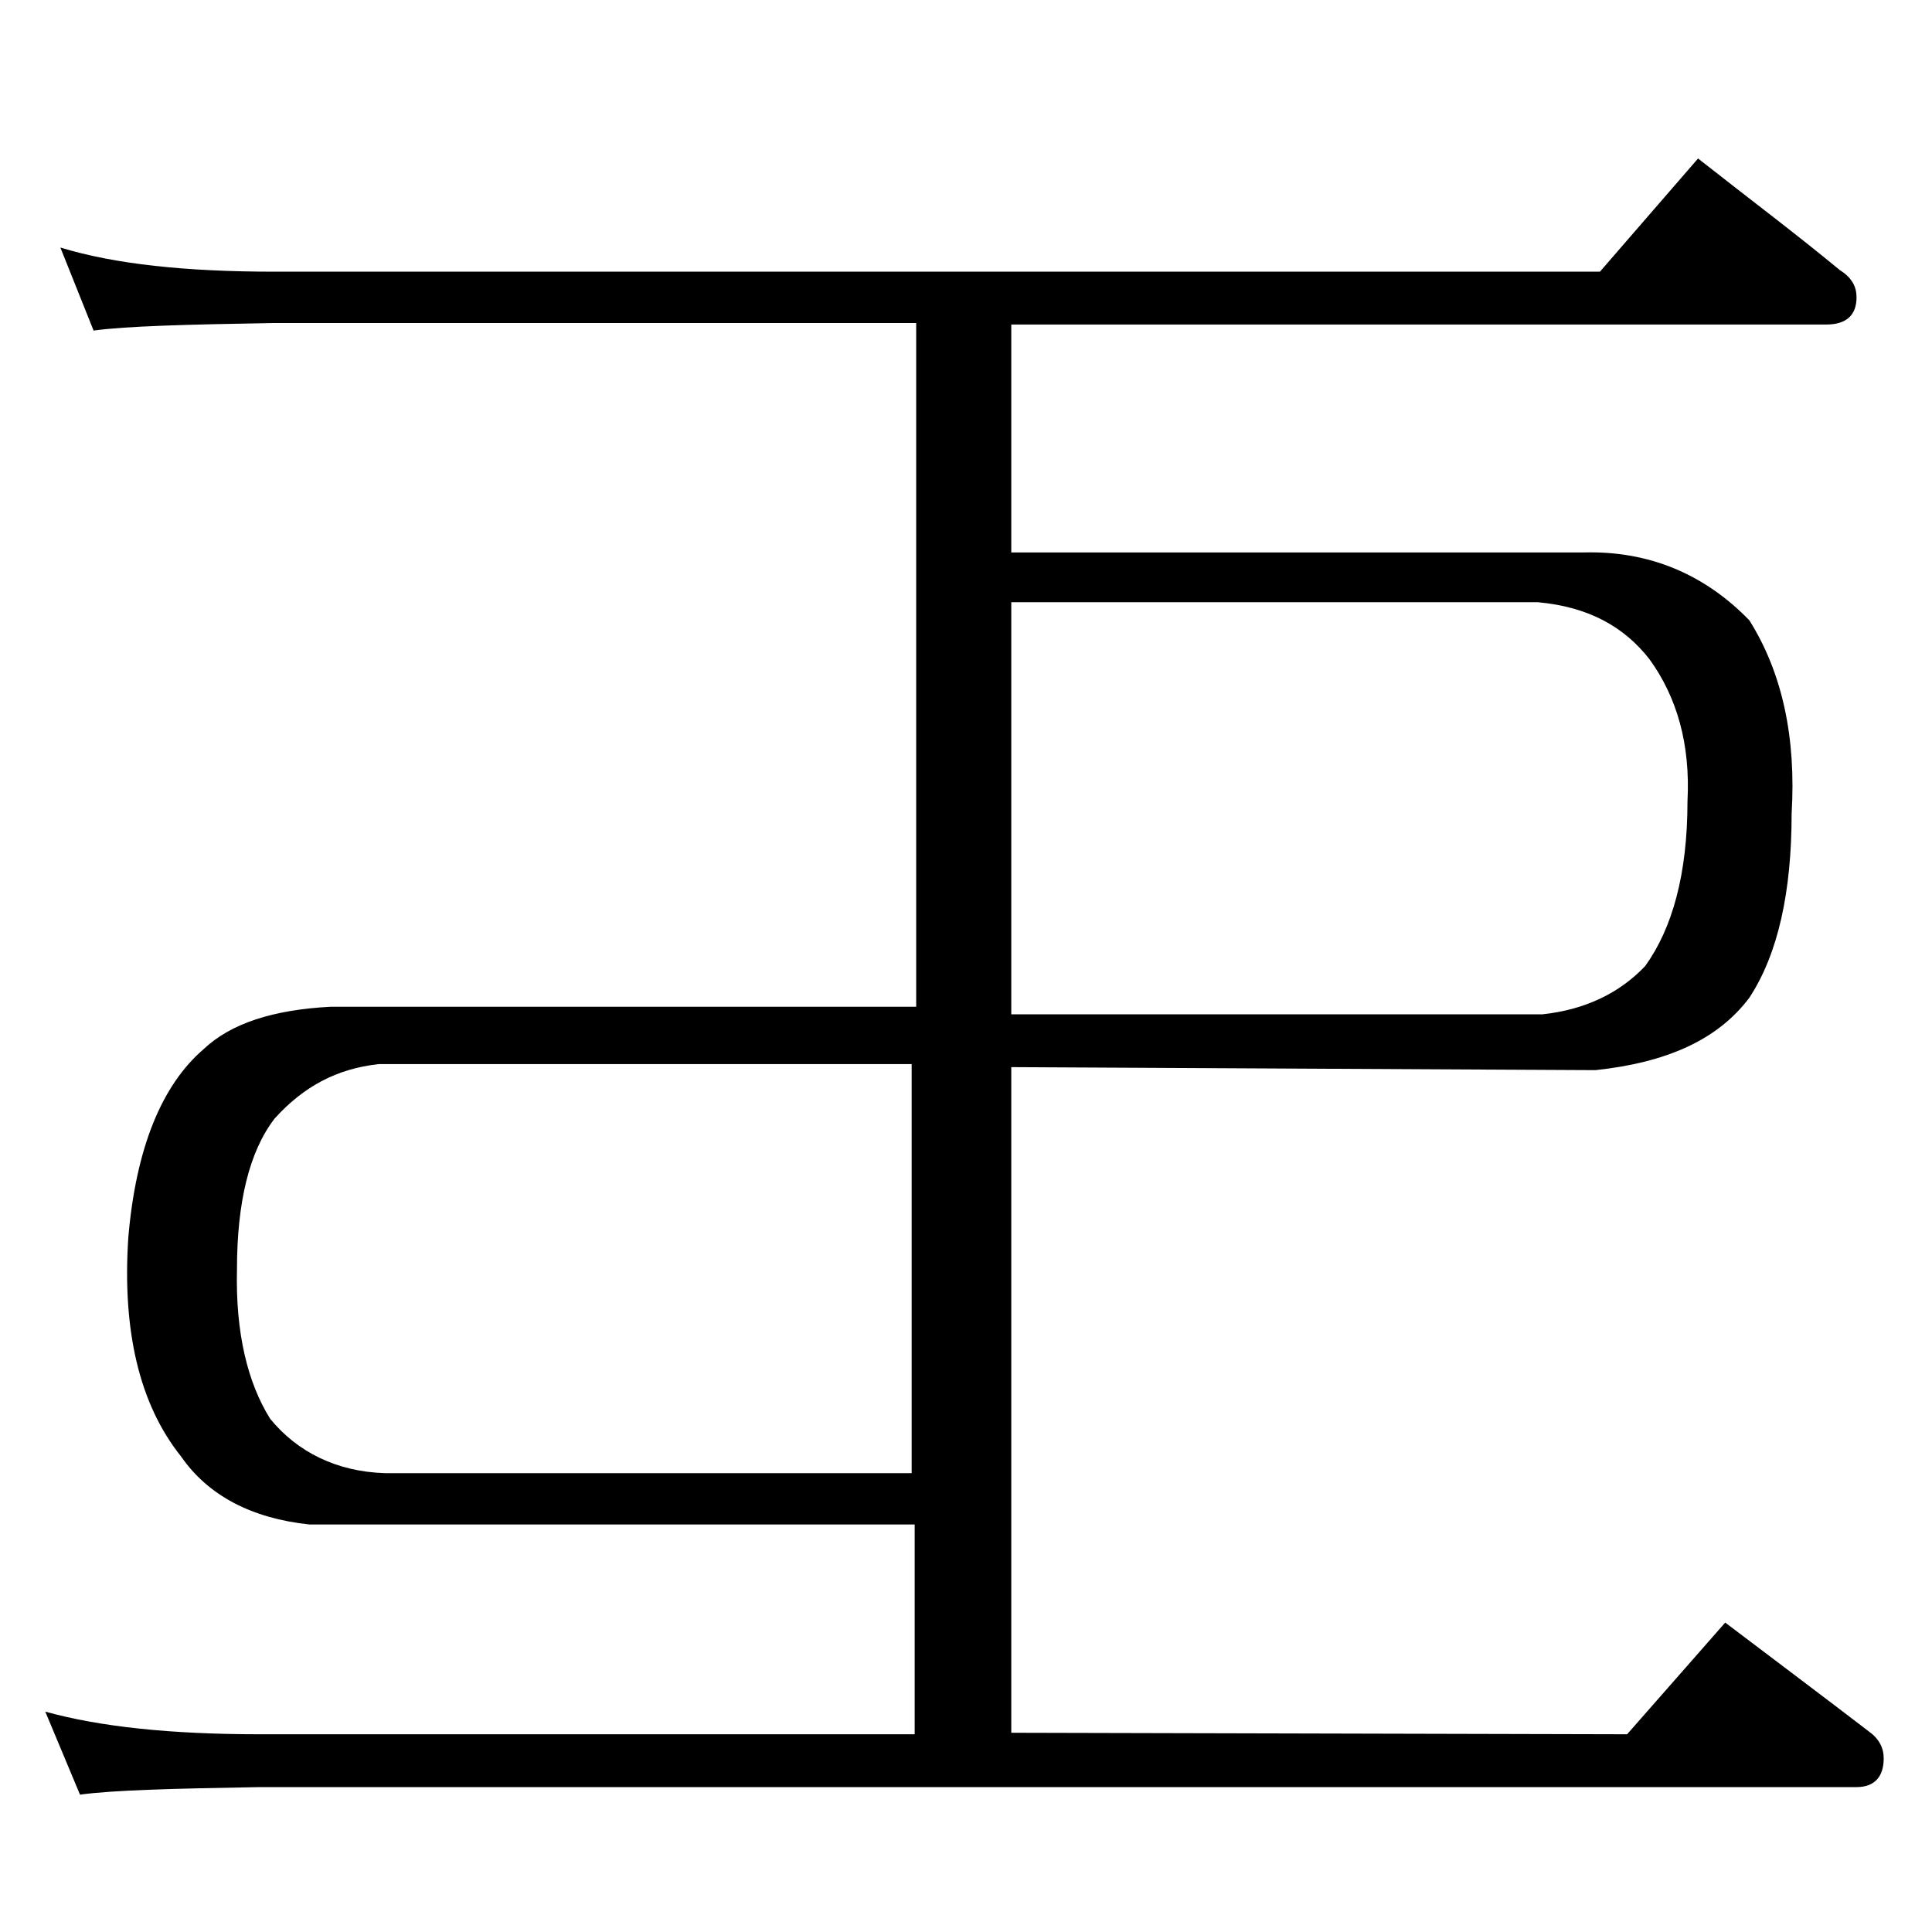 <?xml version="1.0" encoding="utf-8"?>
<!-- Generator: Adobe Illustrator 18.0.0, SVG Export Plug-In . SVG Version: 6.00 Build 0)  -->
<!DOCTYPE svg PUBLIC "-//W3C//DTD SVG 1.1//EN" "http://www.w3.org/Graphics/SVG/1.1/DTD/svg11.dtd">
<svg version="1.1" id="Layer_1" xmlns="http://www.w3.org/2000/svg" xmlns:xlink="http://www.w3.org/1999/xlink" x="0px" y="0px"
	 viewBox="0 0 128 128" enable-background="new 0 0 128 128" xml:space="preserve">
<path d="M60.6,114.9v-0.1V101H20.5c-3.8-0.4-6.7-1.9-8.5-4.5C9.2,93,8.1,88.1,8.5,82c0.5-5.9,2.2-10.1,5-12.5
	c1.8-1.7,4.6-2.6,8.4-2.8h38.8V21.4H18.2c-5.8,0.1-9.8,0.2-12,0.5L4,16.4c3.6,1.1,8.3,1.6,14.2,1.6H106l6.5-7.5
	c3.3,2.6,6.5,5,9.4,7.4c0.8,0.5,1.1,1.1,1.1,1.8c0,1.2-0.7,1.8-2,1.8H67v15.1h38c4.2-0.1,7.9,1.4,10.9,4.5c2.2,3.5,3.1,7.8,2.8,12.8
	c0,5.2-0.9,9.3-2.8,12.2c-2.1,2.8-5.5,4.3-10.2,4.8L67,70.7v44.1l40.8,0.1l6.5-7.4c3.3,2.5,6.5,4.9,9.5,7.2c0.7,0.5,1,1.1,1,1.8
	c0,1.2-0.6,1.9-1.8,1.9H17.2c-5.8,0.1-9.7,0.2-11.9,0.5L3,113.4c3.6,1,8.3,1.5,14.2,1.5H60.6z M60.4,97.7V70.5H25.1
	c-2.8,0.3-5,1.5-6.9,3.6c-1.7,2.2-2.5,5.6-2.5,10c-0.1,4.2,0.7,7.5,2.2,9.9c1.8,2.2,4.4,3.5,7.6,3.6H60.4z M67,40v27.2h35.2
	c2.8-0.3,5.1-1.4,6.8-3.2c1.8-2.5,2.8-6.1,2.8-10.9c0.2-3.8-0.7-6.9-2.5-9.4c-1.7-2.2-4.1-3.5-7.4-3.8H67z"/>
</svg>
